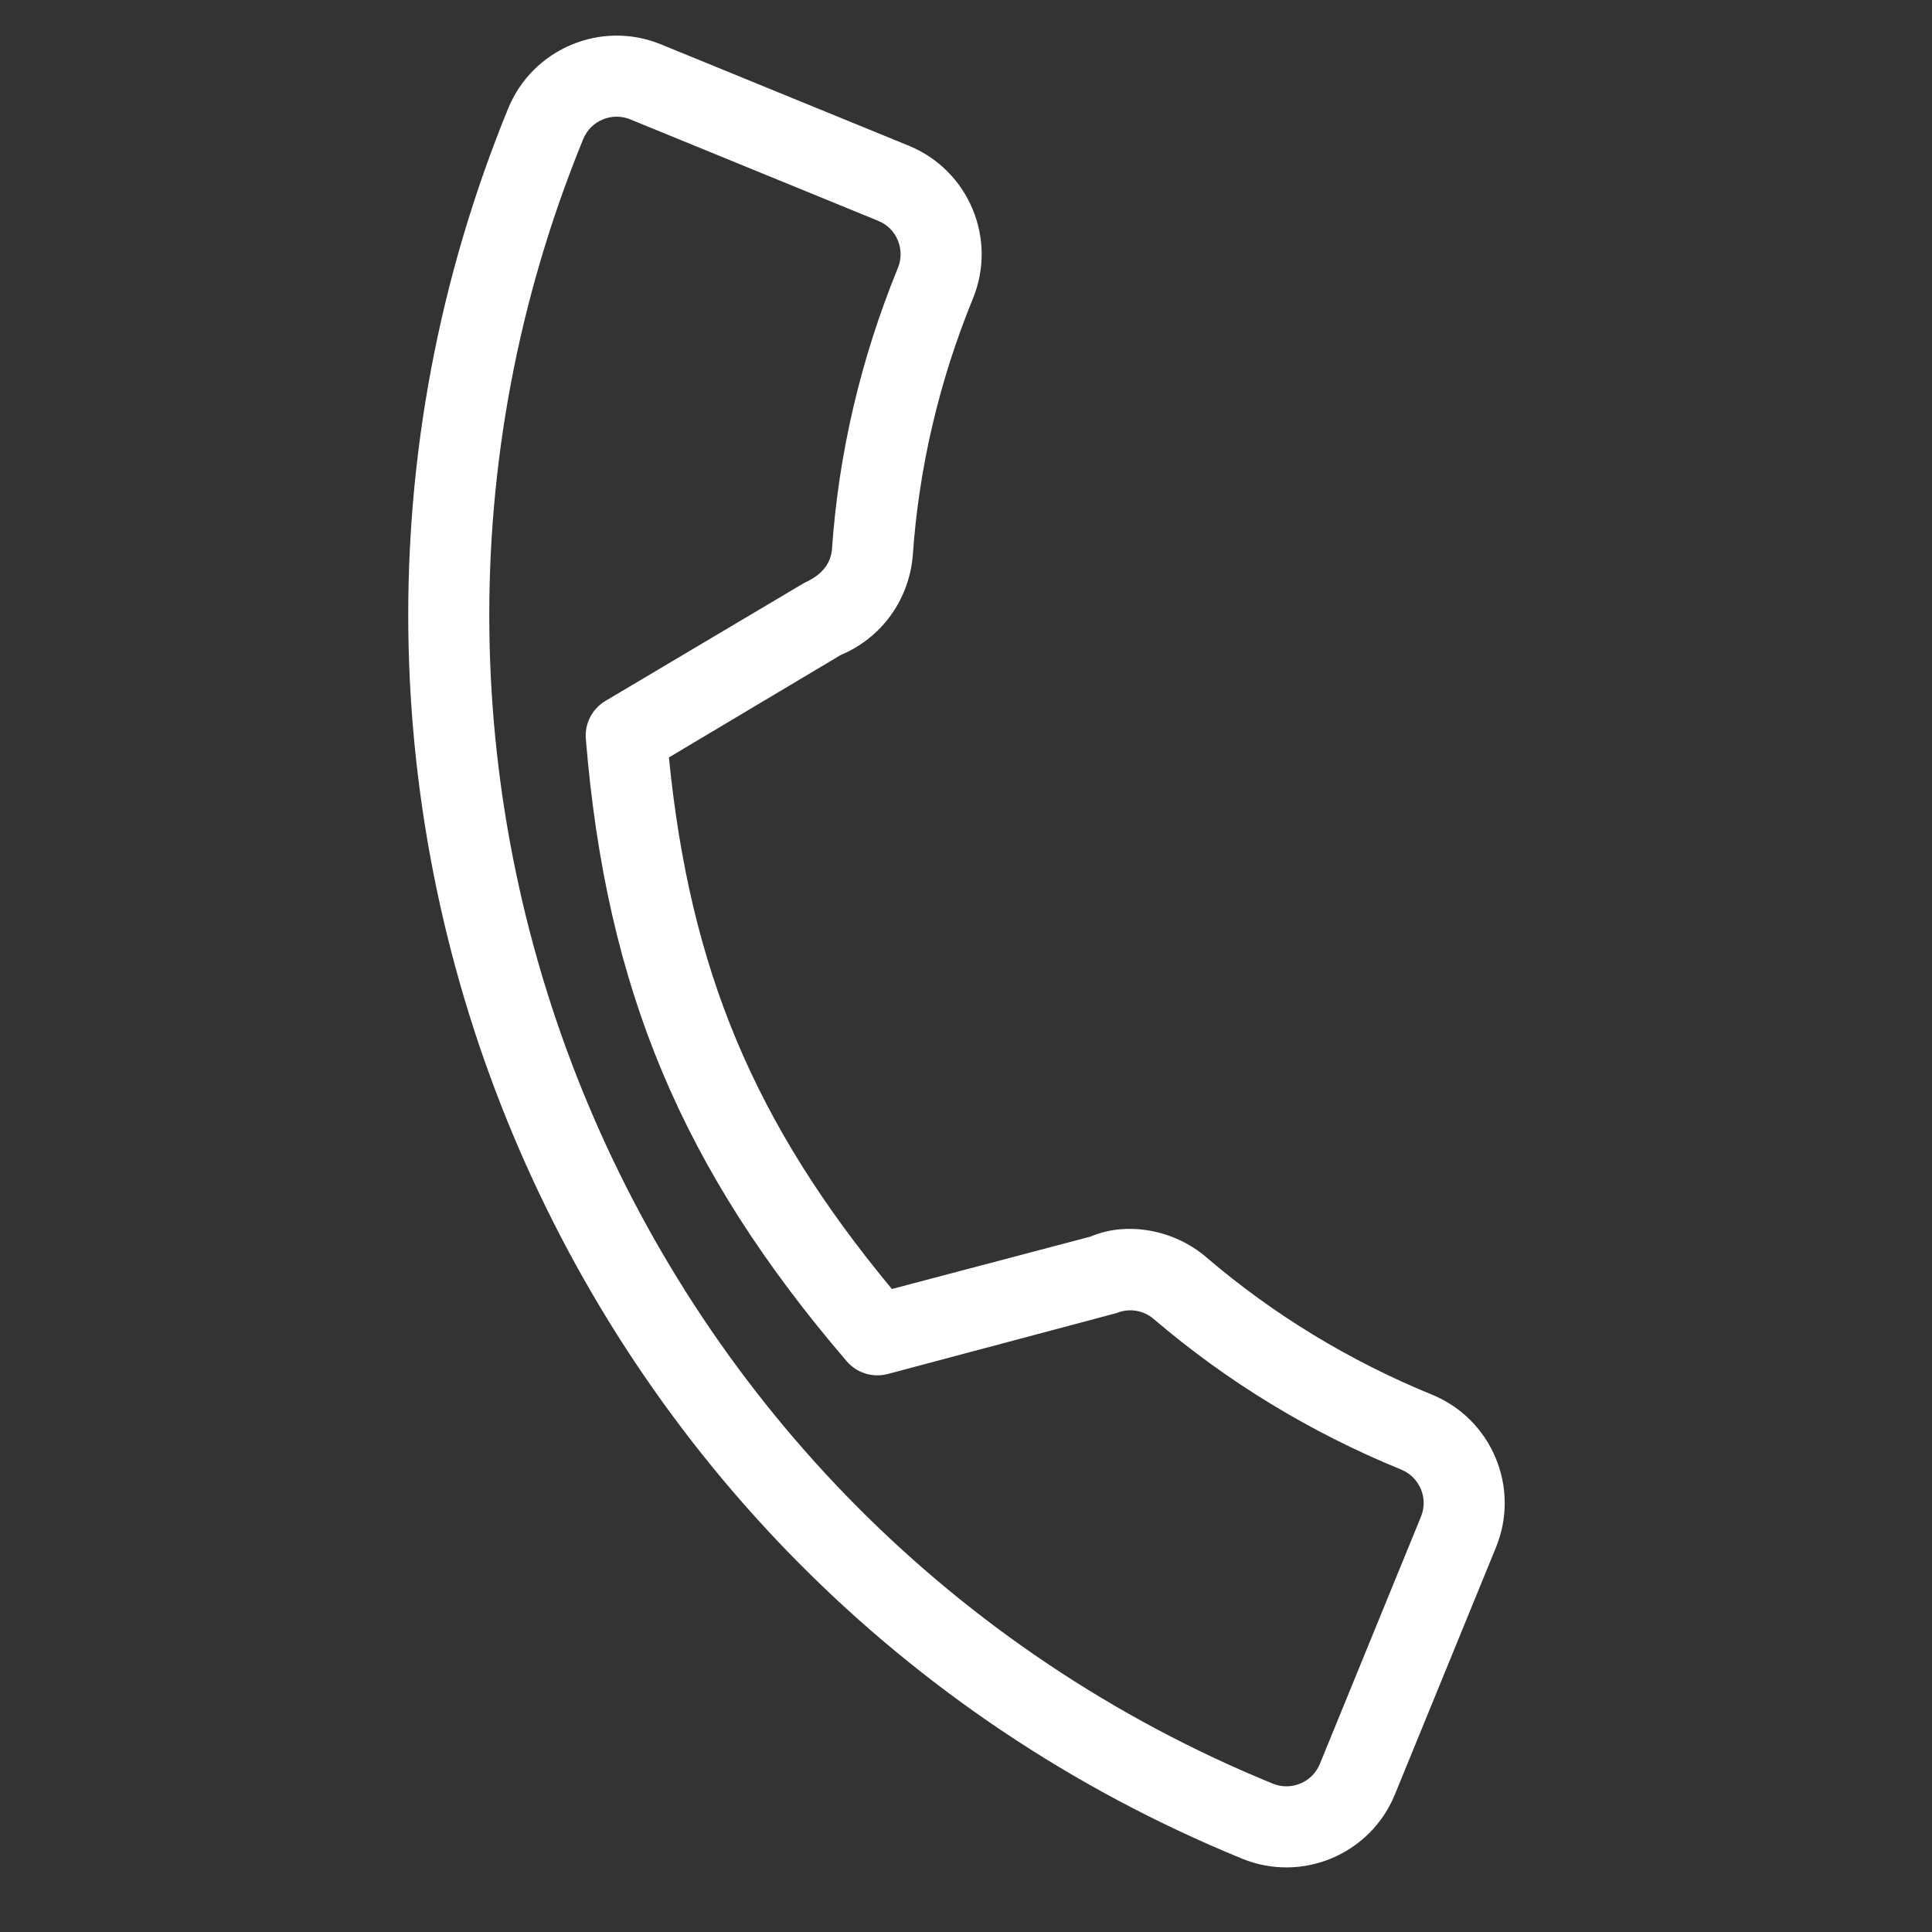 <svg width="22" height="22" viewBox="0 0 22 22" fill="none" xmlns="http://www.w3.org/2000/svg">
<rect x="0" y="0" width="22" height="22" fill="#333333" stroke="none"/>
<path d="M16.306 15.881C15.365 15.496 14.501 14.97 13.743 14.322C13.367 13.995 12.822 13.907 12.419 14.081L10.156 14.678C8.588 12.788 7.858 11.047 7.617 8.625L9.573 7.459C10.036 7.265 10.351 6.834 10.394 6.325C10.463 5.326 10.694 4.341 11.079 3.399C11.358 2.719 11.03 1.939 10.35 1.66L7.526 0.505C6.846 0.226 6.066 0.554 5.787 1.234C2.596 9.033 6.345 17.974 14.144 21.165C14.825 21.444 15.605 21.116 15.883 20.436L17.035 17.62C17.314 16.939 16.986 16.159 16.306 15.881ZM15.029 20.087C14.943 20.296 14.703 20.396 14.494 20.311C7.165 17.312 3.643 8.912 6.641 1.584C6.727 1.374 6.967 1.274 7.176 1.359L10.001 2.515C10.21 2.6 10.31 2.84 10.225 3.05C9.802 4.083 9.549 5.163 9.474 6.254C9.46 6.414 9.364 6.546 9.159 6.637L6.895 7.981C6.743 8.071 6.656 8.24 6.671 8.415C6.905 11.261 7.766 13.313 9.641 15.5C9.754 15.634 9.938 15.691 10.109 15.646L12.715 14.952C12.857 14.893 13.022 14.919 13.139 15.021C13.976 15.736 14.924 16.313 15.957 16.735C16.166 16.821 16.267 17.061 16.181 17.27L15.029 20.087Z" fill="url(#paint0_linear)"/>
<defs>
<linearGradient id="paint0_linear" x1="13.981" y1="3.146" x2="7.689" y2="18.524" gradientUnits="userSpaceOnUse">
<stop stop-color="white"/>
<stop offset="1" stop-color="white"/>
</linearGradient>
</defs>
</svg>
